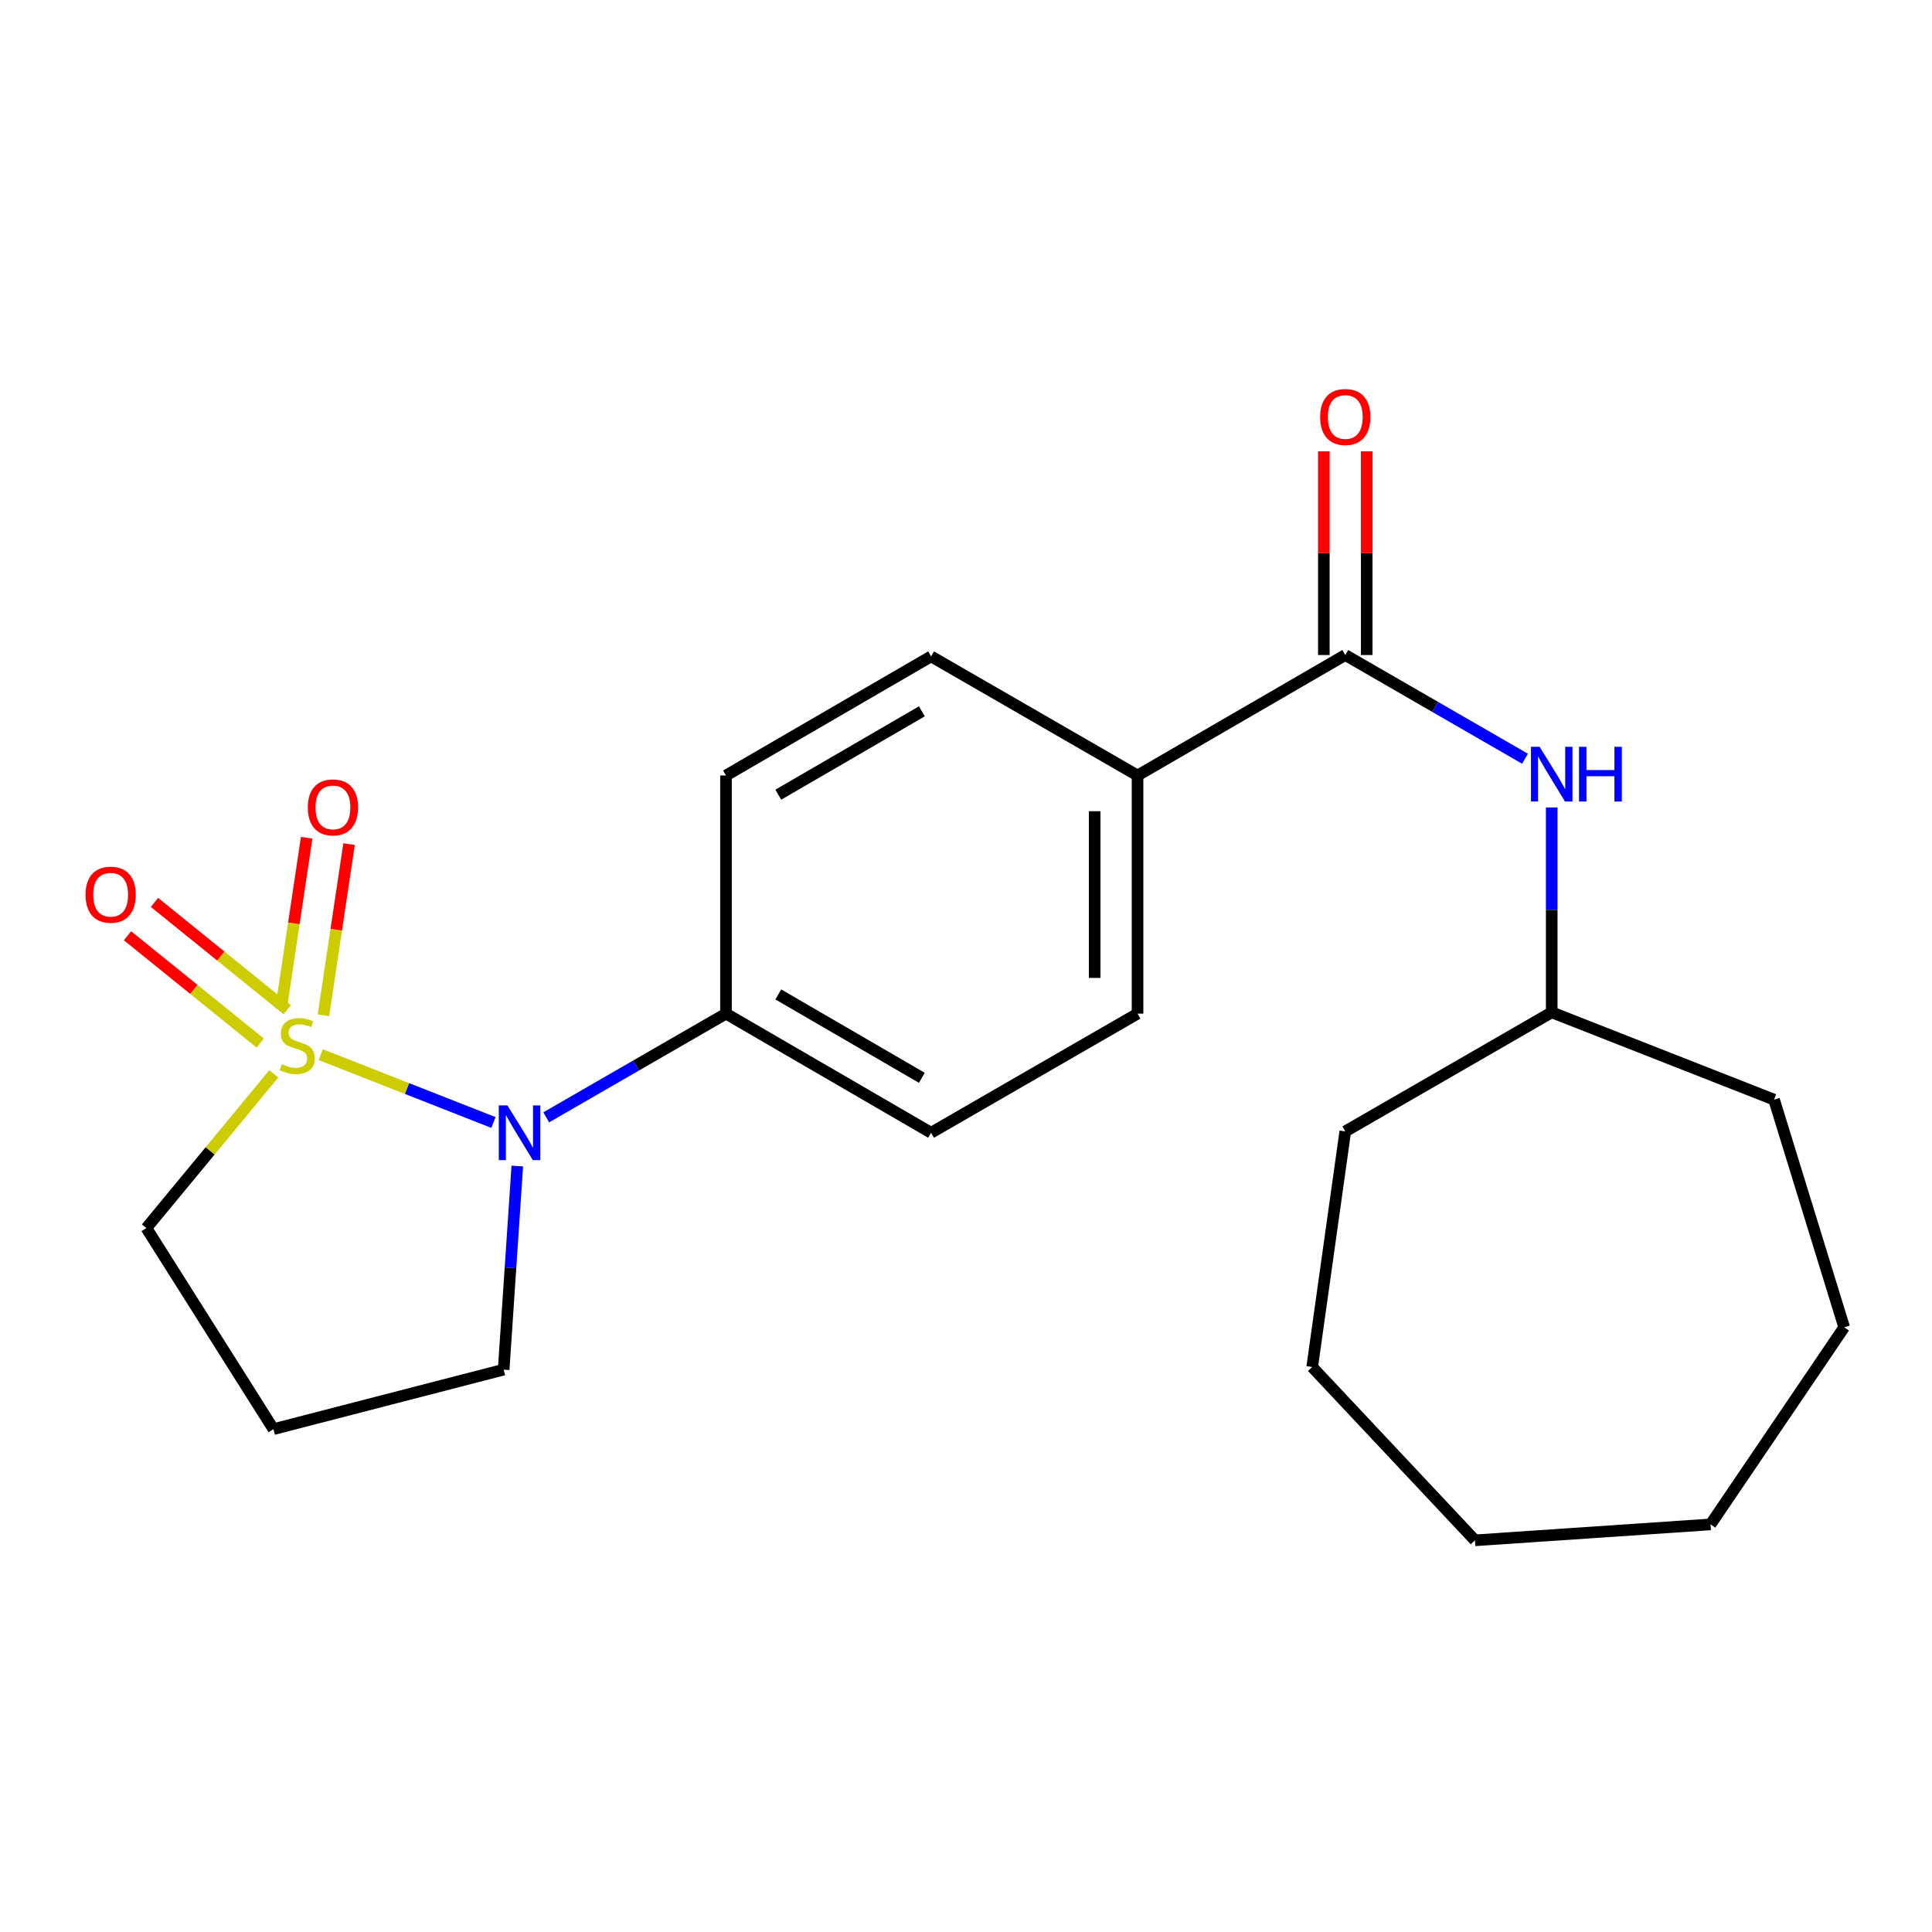 <?xml version='1.0' encoding='iso-8859-1'?>
<svg version='1.1' baseProfile='full'
              xmlns='http://www.w3.org/2000/svg'
                      xmlns:rdkit='http://www.rdkit.org/xml'
                      xmlns:xlink='http://www.w3.org/1999/xlink'
                  xml:space='preserve'
width='1000px' height='1000px' viewBox='0 0 1000 1000'>
<!-- END OF HEADER -->
<rect style='opacity:1.0;fill:#FFFFFF;stroke:none' width='1000' height='1000' x='0' y='0'> </rect>
<path class='bond-0' d='M 166.024,545.888 L 210.714,563.446' style='fill:none;fill-rule:evenodd;stroke:#CCCC00;stroke-width:6px;stroke-linecap:butt;stroke-linejoin:miter;stroke-opacity:1' />
<path class='bond-0' d='M 210.714,563.446 L 255.404,581.004' style='fill:none;fill-rule:evenodd;stroke:#0000FF;stroke-width:6px;stroke-linecap:butt;stroke-linejoin:miter;stroke-opacity:1' />
<path class='bond-2' d='M 167.411,525.515 L 174.049,481.214' style='fill:none;fill-rule:evenodd;stroke:#CCCC00;stroke-width:6px;stroke-linecap:butt;stroke-linejoin:miter;stroke-opacity:1' />
<path class='bond-2' d='M 174.049,481.214 L 180.686,436.914' style='fill:none;fill-rule:evenodd;stroke:#FF0000;stroke-width:6px;stroke-linecap:butt;stroke-linejoin:miter;stroke-opacity:1' />
<path class='bond-2' d='M 145.462,522.226 L 152.099,477.925' style='fill:none;fill-rule:evenodd;stroke:#CCCC00;stroke-width:6px;stroke-linecap:butt;stroke-linejoin:miter;stroke-opacity:1' />
<path class='bond-2' d='M 152.099,477.925 L 158.737,433.625' style='fill:none;fill-rule:evenodd;stroke:#FF0000;stroke-width:6px;stroke-linecap:butt;stroke-linejoin:miter;stroke-opacity:1' />
<path class='bond-3' d='M 148.646,522.626 L 114.303,494.86' style='fill:none;fill-rule:evenodd;stroke:#CCCC00;stroke-width:6px;stroke-linecap:butt;stroke-linejoin:miter;stroke-opacity:1' />
<path class='bond-3' d='M 114.303,494.86 L 79.961,467.094' style='fill:none;fill-rule:evenodd;stroke:#FF0000;stroke-width:6px;stroke-linecap:butt;stroke-linejoin:miter;stroke-opacity:1' />
<path class='bond-3' d='M 134.692,539.885 L 100.349,512.119' style='fill:none;fill-rule:evenodd;stroke:#CCCC00;stroke-width:6px;stroke-linecap:butt;stroke-linejoin:miter;stroke-opacity:1' />
<path class='bond-3' d='M 100.349,512.119 L 66.007,484.353' style='fill:none;fill-rule:evenodd;stroke:#FF0000;stroke-width:6px;stroke-linecap:butt;stroke-linejoin:miter;stroke-opacity:1' />
<path class='bond-7' d='M 141.709,555.808 L 108.737,595.72' style='fill:none;fill-rule:evenodd;stroke:#CCCC00;stroke-width:6px;stroke-linecap:butt;stroke-linejoin:miter;stroke-opacity:1' />
<path class='bond-7' d='M 108.737,595.72 L 75.766,635.631' style='fill:none;fill-rule:evenodd;stroke:#000000;stroke-width:6px;stroke-linecap:butt;stroke-linejoin:miter;stroke-opacity:1' />
<path class='bond-5' d='M 282.732,578.334 L 329.253,551.496' style='fill:none;fill-rule:evenodd;stroke:#0000FF;stroke-width:6px;stroke-linecap:butt;stroke-linejoin:miter;stroke-opacity:1' />
<path class='bond-5' d='M 329.253,551.496 L 375.774,524.658' style='fill:none;fill-rule:evenodd;stroke:#000000;stroke-width:6px;stroke-linecap:butt;stroke-linejoin:miter;stroke-opacity:1' />
<path class='bond-13' d='M 267.754,603.542 L 264.225,656.232' style='fill:none;fill-rule:evenodd;stroke:#0000FF;stroke-width:6px;stroke-linecap:butt;stroke-linejoin:miter;stroke-opacity:1' />
<path class='bond-13' d='M 264.225,656.232 L 260.696,708.922' style='fill:none;fill-rule:evenodd;stroke:#000000;stroke-width:6px;stroke-linecap:butt;stroke-linejoin:miter;stroke-opacity:1' />
<path class='bond-1' d='M 696.312,339.038 L 588.792,401.392' style='fill:none;fill-rule:evenodd;stroke:#000000;stroke-width:6px;stroke-linecap:butt;stroke-linejoin:miter;stroke-opacity:1' />
<path class='bond-4' d='M 696.312,339.038 L 742.827,365.881' style='fill:none;fill-rule:evenodd;stroke:#000000;stroke-width:6px;stroke-linecap:butt;stroke-linejoin:miter;stroke-opacity:1' />
<path class='bond-4' d='M 742.827,365.881 L 789.342,392.724' style='fill:none;fill-rule:evenodd;stroke:#0000FF;stroke-width:6px;stroke-linecap:butt;stroke-linejoin:miter;stroke-opacity:1' />
<path class='bond-8' d='M 707.41,339.038 L 707.41,286.314' style='fill:none;fill-rule:evenodd;stroke:#000000;stroke-width:6px;stroke-linecap:butt;stroke-linejoin:miter;stroke-opacity:1' />
<path class='bond-8' d='M 707.41,286.314 L 707.41,233.59' style='fill:none;fill-rule:evenodd;stroke:#FF0000;stroke-width:6px;stroke-linecap:butt;stroke-linejoin:miter;stroke-opacity:1' />
<path class='bond-8' d='M 685.215,339.038 L 685.215,286.314' style='fill:none;fill-rule:evenodd;stroke:#000000;stroke-width:6px;stroke-linecap:butt;stroke-linejoin:miter;stroke-opacity:1' />
<path class='bond-8' d='M 685.215,286.314 L 685.215,233.59' style='fill:none;fill-rule:evenodd;stroke:#FF0000;stroke-width:6px;stroke-linecap:butt;stroke-linejoin:miter;stroke-opacity:1' />
<path class='bond-15' d='M 803.167,417.944 L 803.167,470.962' style='fill:none;fill-rule:evenodd;stroke:#0000FF;stroke-width:6px;stroke-linecap:butt;stroke-linejoin:miter;stroke-opacity:1' />
<path class='bond-15' d='M 803.167,470.962 L 803.167,523.98' style='fill:none;fill-rule:evenodd;stroke:#000000;stroke-width:6px;stroke-linecap:butt;stroke-linejoin:miter;stroke-opacity:1' />
<path class='bond-9' d='M 375.774,524.658 L 481.926,586.31' style='fill:none;fill-rule:evenodd;stroke:#000000;stroke-width:6px;stroke-linecap:butt;stroke-linejoin:miter;stroke-opacity:1' />
<path class='bond-9' d='M 402.844,514.714 L 477.15,557.87' style='fill:none;fill-rule:evenodd;stroke:#000000;stroke-width:6px;stroke-linecap:butt;stroke-linejoin:miter;stroke-opacity:1' />
<path class='bond-10' d='M 375.774,524.658 L 375.774,401.392' style='fill:none;fill-rule:evenodd;stroke:#000000;stroke-width:6px;stroke-linecap:butt;stroke-linejoin:miter;stroke-opacity:1' />
<path class='bond-6' d='M 588.792,401.392 L 481.926,339.741' style='fill:none;fill-rule:evenodd;stroke:#000000;stroke-width:6px;stroke-linecap:butt;stroke-linejoin:miter;stroke-opacity:1' />
<path class='bond-23' d='M 588.792,401.392 L 588.792,524.658' style='fill:none;fill-rule:evenodd;stroke:#000000;stroke-width:6px;stroke-linecap:butt;stroke-linejoin:miter;stroke-opacity:1' />
<path class='bond-23' d='M 566.598,419.882 L 566.598,506.168' style='fill:none;fill-rule:evenodd;stroke:#000000;stroke-width:6px;stroke-linecap:butt;stroke-linejoin:miter;stroke-opacity:1' />
<path class='bond-14' d='M 75.766,635.631 L 141.536,739.723' style='fill:none;fill-rule:evenodd;stroke:#000000;stroke-width:6px;stroke-linecap:butt;stroke-linejoin:miter;stroke-opacity:1' />
<path class='bond-11' d='M 481.926,586.31 L 588.792,524.658' style='fill:none;fill-rule:evenodd;stroke:#000000;stroke-width:6px;stroke-linecap:butt;stroke-linejoin:miter;stroke-opacity:1' />
<path class='bond-12' d='M 375.774,401.392 L 481.926,339.741' style='fill:none;fill-rule:evenodd;stroke:#000000;stroke-width:6px;stroke-linecap:butt;stroke-linejoin:miter;stroke-opacity:1' />
<path class='bond-12' d='M 402.844,411.337 L 477.15,368.181' style='fill:none;fill-rule:evenodd;stroke:#000000;stroke-width:6px;stroke-linecap:butt;stroke-linejoin:miter;stroke-opacity:1' />
<path class='bond-22' d='M 260.696,708.922 L 141.536,739.723' style='fill:none;fill-rule:evenodd;stroke:#000000;stroke-width:6px;stroke-linecap:butt;stroke-linejoin:miter;stroke-opacity:1' />
<path class='bond-16' d='M 803.167,523.98 L 696.312,585.619' style='fill:none;fill-rule:evenodd;stroke:#000000;stroke-width:6px;stroke-linecap:butt;stroke-linejoin:miter;stroke-opacity:1' />
<path class='bond-17' d='M 803.167,523.98 L 918.257,569.183' style='fill:none;fill-rule:evenodd;stroke:#000000;stroke-width:6px;stroke-linecap:butt;stroke-linejoin:miter;stroke-opacity:1' />
<path class='bond-18' d='M 696.312,585.619 L 679.186,707.553' style='fill:none;fill-rule:evenodd;stroke:#000000;stroke-width:6px;stroke-linecap:butt;stroke-linejoin:miter;stroke-opacity:1' />
<path class='bond-19' d='M 918.257,569.183 L 954.545,686.999' style='fill:none;fill-rule:evenodd;stroke:#000000;stroke-width:6px;stroke-linecap:butt;stroke-linejoin:miter;stroke-opacity:1' />
<path class='bond-20' d='M 679.186,707.553 L 763.438,797.268' style='fill:none;fill-rule:evenodd;stroke:#000000;stroke-width:6px;stroke-linecap:butt;stroke-linejoin:miter;stroke-opacity:1' />
<path class='bond-21' d='M 954.545,686.999 L 885.373,789.032' style='fill:none;fill-rule:evenodd;stroke:#000000;stroke-width:6px;stroke-linecap:butt;stroke-linejoin:miter;stroke-opacity:1' />
<path class='bond-24' d='M 763.438,797.268 L 885.373,789.032' style='fill:none;fill-rule:evenodd;stroke:#000000;stroke-width:6px;stroke-linecap:butt;stroke-linejoin:miter;stroke-opacity:1' />
<path  class='atom-0' d='M 145.854 550.827
Q 146.174 550.947, 147.494 551.507
Q 148.814 552.067, 150.254 552.427
Q 151.734 552.747, 153.174 552.747
Q 155.854 552.747, 157.414 551.467
Q 158.974 550.147, 158.974 547.867
Q 158.974 546.307, 158.174 545.347
Q 157.414 544.387, 156.214 543.867
Q 155.014 543.347, 153.014 542.747
Q 150.494 541.987, 148.974 541.267
Q 147.494 540.547, 146.414 539.027
Q 145.374 537.507, 145.374 534.947
Q 145.374 531.387, 147.774 529.187
Q 150.214 526.987, 155.014 526.987
Q 158.294 526.987, 162.014 528.547
L 161.094 531.627
Q 157.694 530.227, 155.134 530.227
Q 152.374 530.227, 150.854 531.387
Q 149.334 532.507, 149.374 534.467
Q 149.374 535.987, 150.134 536.907
Q 150.934 537.827, 152.054 538.347
Q 153.214 538.867, 155.134 539.467
Q 157.694 540.267, 159.214 541.067
Q 160.734 541.867, 161.814 543.507
Q 162.934 545.107, 162.934 547.867
Q 162.934 551.787, 160.294 553.907
Q 157.694 555.987, 153.334 555.987
Q 150.814 555.987, 148.894 555.427
Q 147.014 554.907, 144.774 553.987
L 145.854 550.827
' fill='#CCCC00'/>
<path  class='atom-1' d='M 262.648 572.15
L 271.928 587.15
Q 272.848 588.63, 274.328 591.31
Q 275.808 593.99, 275.888 594.15
L 275.888 572.15
L 279.648 572.15
L 279.648 600.47
L 275.768 600.47
L 265.808 584.07
Q 264.648 582.15, 263.408 579.95
Q 262.208 577.75, 261.848 577.07
L 261.848 600.47
L 258.168 600.47
L 258.168 572.15
L 262.648 572.15
' fill='#0000FF'/>
<path  class='atom-3' d='M 159.325 417.909
Q 159.325 411.109, 162.685 407.309
Q 166.045 403.509, 172.325 403.509
Q 178.605 403.509, 181.965 407.309
Q 185.325 411.109, 185.325 417.909
Q 185.325 424.789, 181.925 428.709
Q 178.525 432.589, 172.325 432.589
Q 166.085 432.589, 162.685 428.709
Q 159.325 424.829, 159.325 417.909
M 172.325 429.389
Q 176.645 429.389, 178.965 426.509
Q 181.325 423.589, 181.325 417.909
Q 181.325 412.349, 178.965 409.549
Q 176.645 406.709, 172.325 406.709
Q 168.005 406.709, 165.645 409.509
Q 163.325 412.309, 163.325 417.909
Q 163.325 423.629, 165.645 426.509
Q 168.005 429.389, 172.325 429.389
' fill='#FF0000'/>
<path  class='atom-4' d='M 44.271 463.099
Q 44.271 456.299, 47.631 452.499
Q 50.991 448.699, 57.271 448.699
Q 63.551 448.699, 66.911 452.499
Q 70.271 456.299, 70.271 463.099
Q 70.271 469.979, 66.871 473.899
Q 63.471 477.779, 57.271 477.779
Q 51.031 477.779, 47.631 473.899
Q 44.271 470.019, 44.271 463.099
M 57.271 474.579
Q 61.591 474.579, 63.911 471.699
Q 66.271 468.779, 66.271 463.099
Q 66.271 457.539, 63.911 454.739
Q 61.591 451.899, 57.271 451.899
Q 52.951 451.899, 50.591 454.699
Q 48.271 457.499, 48.271 463.099
Q 48.271 468.819, 50.591 471.699
Q 52.951 474.579, 57.271 474.579
' fill='#FF0000'/>
<path  class='atom-5' d='M 796.907 386.542
L 806.187 401.542
Q 807.107 403.022, 808.587 405.702
Q 810.067 408.382, 810.147 408.542
L 810.147 386.542
L 813.907 386.542
L 813.907 414.862
L 810.027 414.862
L 800.067 398.462
Q 798.907 396.542, 797.667 394.342
Q 796.467 392.142, 796.107 391.462
L 796.107 414.862
L 792.427 414.862
L 792.427 386.542
L 796.907 386.542
' fill='#0000FF'/>
<path  class='atom-5' d='M 817.307 386.542
L 821.147 386.542
L 821.147 398.582
L 835.627 398.582
L 835.627 386.542
L 839.467 386.542
L 839.467 414.862
L 835.627 414.862
L 835.627 401.782
L 821.147 401.782
L 821.147 414.862
L 817.307 414.862
L 817.307 386.542
' fill='#0000FF'/>
<path  class='atom-9' d='M 683.312 215.828
Q 683.312 209.028, 686.672 205.228
Q 690.032 201.428, 696.312 201.428
Q 702.592 201.428, 705.952 205.228
Q 709.312 209.028, 709.312 215.828
Q 709.312 222.708, 705.912 226.628
Q 702.512 230.508, 696.312 230.508
Q 690.072 230.508, 686.672 226.628
Q 683.312 222.748, 683.312 215.828
M 696.312 227.308
Q 700.632 227.308, 702.952 224.428
Q 705.312 221.508, 705.312 215.828
Q 705.312 210.268, 702.952 207.468
Q 700.632 204.628, 696.312 204.628
Q 691.992 204.628, 689.632 207.428
Q 687.312 210.228, 687.312 215.828
Q 687.312 221.548, 689.632 224.428
Q 691.992 227.308, 696.312 227.308
' fill='#FF0000'/>
</svg>
